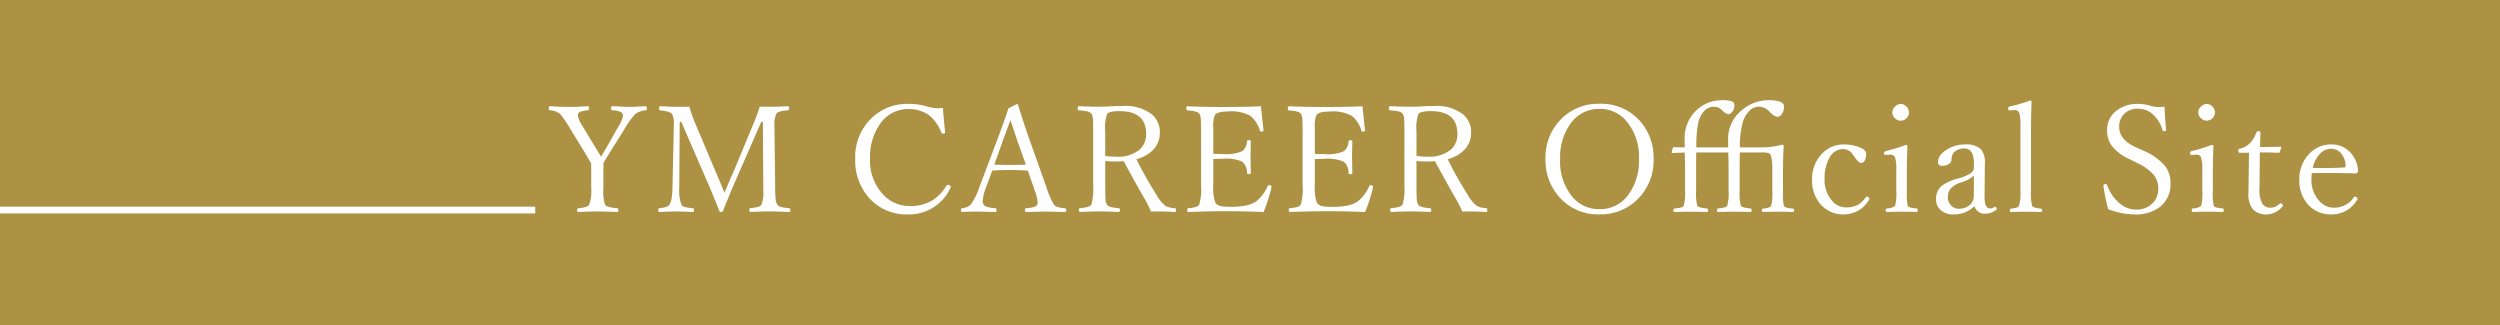 <svg xmlns="http://www.w3.org/2000/svg" width="369" height="48" viewBox="0 0 369 48">
  <g id="グループ_1511" data-name="グループ 1511" transform="translate(-317 -495)">
    <g id="グループ_1506" data-name="グループ 1506">
      <rect id="長方形_1255" data-name="長方形 1255" width="369" height="48" transform="translate(317 495)" fill="#ad9243"/>
      <path id="パス_1268" data-name="パス 1268" d="M6.252-7.906q-.129-.2-.494-.816-.247-.43-.408-.7l-2.02-3.3A19.709,19.709,0,0,0,1.7-15.157a2.447,2.447,0,0,0-1.525-.559Q0-15.737,0-15.974q0-.354.172-.354,1.5.107,2.793.107,1.407,0,2.8-.107.172,0,.172.354,0,.236-.172.258a3.509,3.509,0,0,0-1.246.279.573.573,0,0,0-.226.516,3.872,3.872,0,0,0,.634,1.45l2.009,3.319q.183.279.43.7l.354.58q.29-.516.73-1.225l1.826-3.233a4.469,4.469,0,0,0,.677-1.547.629.629,0,0,0-.344-.6,2.989,2.989,0,0,0-1.192-.236.227.227,0,0,1-.226-.258q0-.354.226-.354,2.041.107,2.567.107.269,0,2.32-.107.172,0,.172.354,0,.236-.172.258a2.805,2.805,0,0,0-1.547.559,11.853,11.853,0,0,0-1.644,2.31L9.066-9.593Q8.6-8.83,8.078-7.971L8.057-7v2.89A6.073,6.073,0,0,0,8.3-1.8q.247.419,1.8.526.172.032.172.279,0,.29-.129.29-1.912-.086-3-.086-1.214,0-2.729.086-.247,0-.247-.29a.246.246,0,0,1,.247-.279q1.3-.107,1.558-.526a6.277,6.277,0,0,0,.29-2.535V-7.025Zm24.889-8.357q.741.021,1.848.021.924,0,2.267-.086.215,0,.215.333,0,.258-.215.279-1.407.086-1.676.526a3.626,3.626,0,0,0-.269,1.7q0,.172,0,.269l.1,8.529a20.984,20.984,0,0,0,.086,2.234,1.732,1.732,0,0,0,.236.655,1,1,0,0,0,.537.354,7.46,7.46,0,0,0,1.192.172A.243.243,0,0,1,35.674-1q0,.29-.215.29-1.783-.086-2.933-.086t-2.782.086q-.15,0-.15-.29,0-.247.15-.279,1.4-.107,1.654-.526a4.6,4.6,0,0,0,.269-2.009L31.6-14h-.247L28.015-6.359Q26.908-3.867,25.727-.9a.329.329,0,0,1-.333.193q-.15,0-.236-.193Q23.965-3.91,23.063-5.94L19.561-14h-.236l-.064,9.3v.365A6.164,6.164,0,0,0,19.571-1.8a.9.9,0,0,0,.516.354,6.9,6.9,0,0,0,1.128.172q.226.021.226.279,0,.29-.226.29-1.6-.086-2.4-.086-1.031,0-2.471.086-.193,0-.193-.29,0-.258.193-.279,1.2-.107,1.482-.548a2.98,2.98,0,0,0,.322-1,17.219,17.219,0,0,0,.118-1.869l.193-8.776v-.2a2.91,2.91,0,0,0-.269-1.515q-.3-.387-1.719-.526-.193-.021-.193-.258,0-.354.193-.354,1.708.086,2.363.086,1.074,0,1.912-.021a19.691,19.691,0,0,0,.881,2.492l3.019,7.144q.269.612.688,1.611.44,1.063.6,1.45.924-2.213,1.321-3.062L30.1-13.471A27.656,27.656,0,0,0,31.141-16.264Zm27.026.183q.161,1.987.333,3.577v.064q0,.161-.333.161a.234.234,0,0,1-.215-.15,6.413,6.413,0,0,0-1.826-2.578,5.225,5.225,0,0,0-3.019-.9,5,5,0,0,0-4.265,2.277,8.565,8.565,0,0,0-1.429,5.07,7.318,7.318,0,0,0,1.88,5.21A5.285,5.285,0,0,0,53.311-1.59a6.186,6.186,0,0,0,3.33-.849A6.7,6.7,0,0,0,58.7-4.608a.231.231,0,0,1,.215-.107.47.47,0,0,1,.29.107.234.234,0,0,1,.129.183.347.347,0,0,1-.064.193,6.7,6.7,0,0,1-6.23,3.878,7.352,7.352,0,0,1-5.876-2.567,8.273,8.273,0,0,1-1.934-5.6,7.951,7.951,0,0,1,2.492-6.123,7.547,7.547,0,0,1,5.36-2.02,9.186,9.186,0,0,1,2.578.333,6.217,6.217,0,0,0,1.74.312A5.207,5.207,0,0,0,58.166-16.081Zm12.546,9.26q-1.547-.086-2.514-.086-1.461,0-2.75.086l-.9,2.46a6.423,6.423,0,0,0-.5,2.03.807.807,0,0,0,.387.773,4.154,4.154,0,0,0,1.461.279q.193.021.193.279,0,.29-.193.29-2.4-.064-2.643-.064-1.192,0-2.224.064-.193,0-.193-.29,0-.258.193-.279A2.033,2.033,0,0,0,62.28-1.8a9.844,9.844,0,0,0,1.3-2.643l2.6-6.886q1.3-3.48,1.665-4.684L69.1-16.64q.15,0,.193.183.677,2.267,1.719,5.231l2.471,6.95A12.084,12.084,0,0,0,74.558-1.8q.3.44,1.579.526A.246.246,0,0,1,76.384-1q0,.29-.236.29-2.46-.064-2.868-.064-.354,0-2.814.064-.193,0-.193-.29,0-.258.193-.279a3.439,3.439,0,0,0,1.461-.312.709.709,0,0,0,.236-.612,8.062,8.062,0,0,0-.5-1.869Zm-2.578-7.466q-.161.483-.526,1.45-.4,1.074-.6,1.633L65.76-7.7q.784.043,2.438.043,1.515,0,2.224-.043l-1.257-3.5Q68.682-12.633,68.134-14.287Zm14,6.059v3.534q0,1.719.054,2.245a1.43,1.43,0,0,0,.193.645q.258.419,1.687.526A.246.246,0,0,1,84.311-1q0,.29-.215.29-1.783-.086-2.868-.086-1.192,0-2.8.086-.193,0-.193-.29,0-.258.193-.279,1.418-.129,1.654-.526a8.463,8.463,0,0,0,.269-2.89v-8.067q0-1.439-.054-1.869a1.228,1.228,0,0,0-.193-.559.928.928,0,0,0-.537-.344,8.3,8.3,0,0,0-1.332-.183q-.172-.021-.172-.258,0-.354.172-.354,1.794.086,2.89.086.312,0,1.493-.043.945-.064,2.116-.064a6.354,6.354,0,0,1,4.286,1.235,3.418,3.418,0,0,1,1.171,2.729,3.516,3.516,0,0,1-.978,2.492,5.393,5.393,0,0,1-2.481,1.4,60.377,60.377,0,0,0,3,5.307,5.145,5.145,0,0,0,1.343,1.6,3.3,3.3,0,0,0,1.321.312q.193.021.193.279,0,.29-.172.29-1.558-.086-2.03-.086-.881,0-1.493.021a18.379,18.379,0,0,0-.816-1.654Q86.631-4.92,84.859-8.207q-.569.043-1.074.043Q82.893-8.164,82.13-8.229Zm0-.752a12.341,12.341,0,0,0,1.633.107A4.971,4.971,0,0,0,87.2-9.915a2.994,2.994,0,0,0,.967-2.342q0-3.341-3.921-3.341-1.5,0-1.826.419a5.981,5.981,0,0,0-.29,2.546ZM105.515-.709q-3.083-.118-5.446-.118-2.643,0-5.661.118-.172,0-.172-.29,0-.247.172-.279a5.621,5.621,0,0,0,1.192-.2.915.915,0,0,0,.408-.322,8.053,8.053,0,0,0,.269-2.89v-7.713q0-1.719-.054-2.2a1.42,1.42,0,0,0-.193-.6q-.269-.4-1.74-.5-.193-.021-.193-.258,0-.354.193-.354,2.213.107,5.489.107,3.029,0,5.339-.107.279,2.771.376,3.48v.064q0,.193-.354.193a.18.18,0,0,1-.172-.129A4.5,4.5,0,0,0,103.56-14.9a5.783,5.783,0,0,0-3.319-.645q-1.568,0-1.923.526a4.2,4.2,0,0,0-.236,1.837v3.889q.376.021,1.407.021a5.637,5.637,0,0,0,2.9-.44,1.953,1.953,0,0,0,.666-1.407.205.205,0,0,1,.236-.193q.333,0,.333.193-.043,1.5-.043,2.159,0,.924.043,2.471,0,.193-.333.193a.213.213,0,0,1-.236-.215,2.066,2.066,0,0,0-.709-1.633,5.912,5.912,0,0,0-2.857-.419q-.688,0-1.407.043v3.824a6.246,6.246,0,0,0,.312,2.621A1.208,1.208,0,0,0,99.1-1.6a6.7,6.7,0,0,0,1.482.118,10.889,10.889,0,0,0,2.514-.226,3.873,3.873,0,0,0,1.364-.612,5.888,5.888,0,0,0,1.644-2.2q.064-.15.161-.15.419,0,.419.247l-.021.107A24.567,24.567,0,0,1,105.515-.709Zm14.984,0q-3.083-.118-5.446-.118-2.643,0-5.661.118-.172,0-.172-.29,0-.247.172-.279a5.621,5.621,0,0,0,1.192-.2.915.915,0,0,0,.408-.322,8.053,8.053,0,0,0,.269-2.89v-7.713q0-1.719-.054-2.2a1.42,1.42,0,0,0-.193-.6q-.269-.4-1.74-.5-.193-.021-.193-.258,0-.354.193-.354,2.213.107,5.489.107,3.029,0,5.339-.107.279,2.771.376,3.48v.064q0,.193-.354.193a.18.18,0,0,1-.172-.129,4.5,4.5,0,0,0-1.407-2.181,5.783,5.783,0,0,0-3.319-.645q-1.568,0-1.923.526a4.2,4.2,0,0,0-.236,1.837v3.889q.376.021,1.407.021a5.637,5.637,0,0,0,2.9-.44,1.953,1.953,0,0,0,.666-1.407.205.205,0,0,1,.236-.193q.333,0,.333.193-.043,1.5-.043,2.159,0,.924.043,2.471,0,.193-.333.193a.213.213,0,0,1-.236-.215,2.066,2.066,0,0,0-.709-1.633,5.912,5.912,0,0,0-2.857-.419q-.688,0-1.407.043v3.824a6.246,6.246,0,0,0,.312,2.621,1.208,1.208,0,0,0,.709.473,6.7,6.7,0,0,0,1.482.118,10.889,10.889,0,0,0,2.514-.226,3.873,3.873,0,0,0,1.364-.612,5.888,5.888,0,0,0,1.644-2.2q.064-.15.161-.15.419,0,.419.247l-.021.107A24.567,24.567,0,0,1,120.5-.709Zm7.572-7.52v3.534q0,1.719.054,2.245a1.43,1.43,0,0,0,.193.645q.258.419,1.687.526a.246.246,0,0,1,.247.279q0,.29-.215.29-1.783-.086-2.868-.086-1.192,0-2.8.086-.193,0-.193-.29,0-.258.193-.279,1.418-.129,1.654-.526a8.463,8.463,0,0,0,.269-2.89v-8.067q0-1.439-.054-1.869a1.228,1.228,0,0,0-.193-.559.928.928,0,0,0-.537-.344,8.3,8.3,0,0,0-1.332-.183q-.172-.021-.172-.258,0-.354.172-.354,1.794.086,2.89.086.312,0,1.493-.043.945-.064,2.116-.064a6.354,6.354,0,0,1,4.286,1.235,3.418,3.418,0,0,1,1.171,2.729,3.516,3.516,0,0,1-.978,2.492,5.393,5.393,0,0,1-2.481,1.4,60.373,60.373,0,0,0,3,5.307,5.145,5.145,0,0,0,1.343,1.6,3.3,3.3,0,0,0,1.321.312q.193.021.193.279,0,.29-.172.29-1.558-.086-2.03-.086-.881,0-1.493.021a18.381,18.381,0,0,0-.816-1.654Q132.573-4.92,130.8-8.207q-.569.043-1.074.043Q128.835-8.164,128.072-8.229Zm0-.752a12.341,12.341,0,0,0,1.633.107,4.971,4.971,0,0,0,3.438-1.042,2.994,2.994,0,0,0,.967-2.342q0-3.341-3.921-3.341-1.5,0-1.826.419a5.981,5.981,0,0,0-.29,2.546Zm27.015-7.7a7.626,7.626,0,0,1,5.994,2.567,8.076,8.076,0,0,1,1.987,5.554A7.986,7.986,0,0,1,160.512-2.4a7.706,7.706,0,0,1-5.425,2.041,7.577,7.577,0,0,1-5.983-2.61,8.127,8.127,0,0,1-1.987-5.554,7.964,7.964,0,0,1,2.546-6.134A7.729,7.729,0,0,1,155.087-16.683Zm0,.752a5.111,5.111,0,0,0-4.361,2.3,8.472,8.472,0,0,0-1.45,5.07A8.2,8.2,0,0,0,151.123-2.9a5.085,5.085,0,0,0,3.964,1.772,5.128,5.128,0,0,0,4.372-2.288,8.461,8.461,0,0,0,1.45-5.081,8.162,8.162,0,0,0-1.88-5.661A5.1,5.1,0,0,0,155.087-15.931Zm14.3,5.683h4.705q-.021-.354-.021-1.192a5.362,5.362,0,0,1,2.03-4.3,6.008,6.008,0,0,1,3.932-1.472q2.288,0,2.288.924a1.9,1.9,0,0,1-.344,1.149.8.8,0,0,1-.623.387A1.834,1.834,0,0,1,180.3-15.4l-.15-.15a2.132,2.132,0,0,0-1.547-.709,2.012,2.012,0,0,0-1.439.666,3.982,3.982,0,0,0-.956,1.729,13.569,13.569,0,0,0-.4,3.62h3.309A11.218,11.218,0,0,0,182-10.635q.279,0,.279.2-.107,1.2-.107,3.813v2.75a9.412,9.412,0,0,0,.129,2.256q.161.312,1.332.4a.207.207,0,0,1,.172.236q0,.269-.172.269-1.364-.043-2.138-.043-1.042,0-2.277.043-.172,0-.172-.269a.213.213,0,0,1,.193-.236q.956-.086,1.182-.4a7.4,7.4,0,0,0,.172-2.256V-6.993a7.673,7.673,0,0,0-.172-1.934.668.668,0,0,0-.376-.473,2.829,2.829,0,0,0-.9-.1h-3.352q-.021.773-.021,2.589v3.04a7.415,7.415,0,0,0,.172,2.234q.161.29,1.4.4a.225.225,0,0,1,.193.258q0,.269-.193.269-1.375-.043-2.342-.043-1.021,0-2.385.043-.193,0-.193-.269a.225.225,0,0,1,.193-.258q1.16-.086,1.321-.4a6.65,6.65,0,0,0,.2-2.234V-6.929q0-1.117-.043-2.567h-4.727q-.021.773-.021,2.589v3.04a7.415,7.415,0,0,0,.172,2.234q.161.29,1.4.4a.225.225,0,0,1,.193.258q0,.269-.193.269-1.375-.043-2.342-.043-1.01,0-2.385.043-.193,0-.193-.269a.225.225,0,0,1,.193-.258q1.16-.086,1.321-.4a6.59,6.59,0,0,0,.2-2.234V-6.929q0-1.1-.043-2.546-.72,0-1.826.064-.107,0-.107-.129l.172-.623a.227.227,0,0,1,.226-.107q.548.021,1.536.021-.021-.354-.021-1.192a5.591,5.591,0,0,1,1.74-4.275,5.408,5.408,0,0,1,3.781-1.493,3.711,3.711,0,0,1,1.515.2.6.6,0,0,1,.312.569,1.441,1.441,0,0,1-.354.978.728.728,0,0,1-.526.322,1.637,1.637,0,0,1-.881-.537l-.172-.15a1.566,1.566,0,0,0-1.106-.419,1.915,1.915,0,0,0-1.418.634,3.638,3.638,0,0,0-.881,1.74A17.215,17.215,0,0,0,169.384-10.248Zm21.763-.43a6.335,6.335,0,0,1,2.481.483q.816.354.816.924a1.739,1.739,0,0,1-.258,1.031.568.568,0,0,1-.483.29q-.376,0-1.031-.967l-.14-.193A1.748,1.748,0,0,0,191.061-10a2.3,2.3,0,0,0-2.052,1.321,6.18,6.18,0,0,0-.7,3.126,4.589,4.589,0,0,0,1.1,3.18,2.636,2.636,0,0,0,2.009.988,3.7,3.7,0,0,0,1.837-.4,3.965,3.965,0,0,0,1.128-1.085q.086-.107.15-.107a.428.428,0,0,1,.279.107.235.235,0,0,1,.118.183.422.422,0,0,1-.043.129,4.238,4.238,0,0,1-3.781,2.2,4.325,4.325,0,0,1-3.459-1.568,5.276,5.276,0,0,1-1.182-3.513A5.3,5.3,0,0,1,188.01-9.4,4.334,4.334,0,0,1,191.147-10.678Zm7.744,3.738a5.812,5.812,0,0,0-.172-1.794.662.662,0,0,0-.645-.44l-.816.043q-.172,0-.172-.29,0-.2.269-.29a21.534,21.534,0,0,0,2.922-.9q.258,0,.258.2-.086,2.095-.086,3.781v2.75a9.492,9.492,0,0,0,.129,2.267q.161.29,1.311.376A.207.207,0,0,1,202.06-1q0,.29-.172.29-1.321-.043-2.138-.043-.967,0-2.245.043-.172,0-.172-.29a.207.207,0,0,1,.172-.236,1.989,1.989,0,0,0,1.214-.376,7.183,7.183,0,0,0,.172-2.267Zm.655-9.711a1.16,1.16,0,0,1,.881.43,1.185,1.185,0,0,1,.333.795,1.193,1.193,0,0,1-.419.924,1.2,1.2,0,0,1-.795.312,1.206,1.206,0,0,1-.9-.408,1.151,1.151,0,0,1-.344-.827,1.15,1.15,0,0,1,.44-.881A1.152,1.152,0,0,1,199.546-16.65ZM210.438-1.568a4.814,4.814,0,0,1-1.525.967,4.763,4.763,0,0,1-1.611.247,2.644,2.644,0,0,1-1.923-.7,2.048,2.048,0,0,1-.612-1.525,2.53,2.53,0,0,1,.752-1.934,7.049,7.049,0,0,1,2.61-1.171,6.107,6.107,0,0,0,1.74-.741,1.064,1.064,0,0,0,.483-.838v-.569q0-2.256-1.407-2.256a2.112,2.112,0,0,0-1.493.526,1.466,1.466,0,0,0-.4,1.085.815.815,0,0,1-.44.7,1.8,1.8,0,0,1-.967.247.522.522,0,0,1-.591-.591q0-1,1.343-1.826a4.9,4.9,0,0,1,2.61-.73,3.139,3.139,0,0,1,2.4.73,3.051,3.051,0,0,1,.559,2.084L211.921-3.1q-.032,1.869.827,1.869a.89.89,0,0,0,.537-.172.447.447,0,0,1,.193-.075.21.21,0,0,1,.172.118.373.373,0,0,1,.075.215.153.153,0,0,1-.086.129,2.744,2.744,0,0,1-1.633.559A1.533,1.533,0,0,1,210.438-1.568Zm-.086-4.512a5.334,5.334,0,0,1-2.02,1.042,3.25,3.25,0,0,0-1.45.924,1.935,1.935,0,0,0-.376,1.225,1.658,1.658,0,0,0,.537,1.278,1.536,1.536,0,0,0,1.063.419,2.348,2.348,0,0,0,1.687-.612,1.652,1.652,0,0,0,.537-1.235Zm6.863,2.2v-9.636a5.93,5.93,0,0,0-.172-1.8.668.668,0,0,0-.687-.44l-.773.043q-.172,0-.172-.258a.287.287,0,0,1,.247-.312,22.227,22.227,0,0,0,2.986-.881q.215,0,.215.183-.086,2.03-.086,5.231v7.874a7.528,7.528,0,0,0,.172,2.267q.183.29,1.257.4a.234.234,0,0,1,.2.269q0,.236-.193.236-1.321-.043-2.095-.043-.881,0-2.288.043-.172,0-.172-.236t.172-.269q1.01-.075,1.171-.4A6.661,6.661,0,0,0,217.216-3.878Zm21.268-12.386q.032,1.278.236,3.395v.064q0,.172-.354.172a.174.174,0,0,1-.172-.15,4.89,4.89,0,0,0-1.579-2.46,3.232,3.232,0,0,0-2.052-.709,2.72,2.72,0,0,0-2.116.849,2.648,2.648,0,0,0-.655,1.837q0,1.869,2.417,2.986l1.106.5a8.391,8.391,0,0,1,3.266,2.31,4.026,4.026,0,0,1,.784,2.492A4.223,4.223,0,0,1,237.8-1.45a5.967,5.967,0,0,1-3.781,1.1,11.381,11.381,0,0,1-3.846-.773,25.812,25.812,0,0,1-.687-3.3L229.46-4.6q0-.226.333-.226a.21.21,0,0,1,.215.129,6.048,6.048,0,0,0,1.934,2.782,3.67,3.67,0,0,0,2.32.849,3.274,3.274,0,0,0,2.514-.988,2.947,2.947,0,0,0,.784-2.095,3.174,3.174,0,0,0-.795-2.191,8.026,8.026,0,0,0-2.374-1.633l-1.106-.548a6.881,6.881,0,0,1-2.632-2.02,3.857,3.857,0,0,1-.645-2.245,3.505,3.505,0,0,1,1.429-2.911,4.975,4.975,0,0,1,3.126-.967,6.015,6.015,0,0,1,1.8.269,4.662,4.662,0,0,0,1.386.193A3.851,3.851,0,0,0,238.483-16.264Zm5.574,9.324a5.812,5.812,0,0,0-.172-1.794.662.662,0,0,0-.645-.44l-.816.043q-.172,0-.172-.29,0-.2.269-.29a21.534,21.534,0,0,0,2.922-.9q.258,0,.258.2-.086,2.095-.086,3.781v2.75a9.492,9.492,0,0,0,.129,2.267q.161.29,1.311.376a.207.207,0,0,1,.172.236q0,.29-.172.29-1.321-.043-2.138-.043-.967,0-2.245.043-.172,0-.172-.29a.207.207,0,0,1,.172-.236,1.989,1.989,0,0,0,1.214-.376,7.183,7.183,0,0,0,.172-2.267Zm.655-9.711a1.16,1.16,0,0,1,.881.43,1.185,1.185,0,0,1,.333.795,1.193,1.193,0,0,1-.419.924,1.2,1.2,0,0,1-.795.312,1.206,1.206,0,0,1-.9-.408,1.151,1.151,0,0,1-.344-.827,1.15,1.15,0,0,1,.44-.881A1.152,1.152,0,0,1,244.713-16.65Zm6.24,7.187-1.364.021q-.215,0-.215-.29t.215-.322a2.883,2.883,0,0,0,1.568-.881,4.735,4.735,0,0,0,.881-1.5.3.3,0,0,1,.322-.193q.29,0,.29.226-.064,1.611-.064,2.105,1.235,0,3-.043a.114.114,0,0,1,.129.129l-.2.623a.209.209,0,0,1-.215.15q-.795-.064-2.75-.064L252.5-4.114a3.943,3.943,0,0,0,.44,2.2,1.378,1.378,0,0,0,1.16.569,1.881,1.881,0,0,0,1.386-.6.186.186,0,0,1,.129-.064.324.324,0,0,1,.236.14.354.354,0,0,1,.1.215.186.186,0,0,1-.064.129,3.1,3.1,0,0,1-2.31,1.171,2.643,2.643,0,0,1-2.052-.752,3.523,3.523,0,0,1-.655-2.353l.043-2.986Zm9.28,3.019a7.329,7.329,0,0,0-.064.892,4.536,4.536,0,0,0,1.149,3.2,2.856,2.856,0,0,0,2.127,1.01,3.479,3.479,0,0,0,3-1.547.168.168,0,0,1,.15-.086.385.385,0,0,1,.258.118.23.23,0,0,1,.118.172.48.48,0,0,1-.129.279,4.229,4.229,0,0,1-3.7,2.052,4.475,4.475,0,0,1-3.566-1.558,5.236,5.236,0,0,1-1.192-3.523,5.308,5.308,0,0,1,1.525-3.921,4.312,4.312,0,0,1,3.18-1.321,3.729,3.729,0,0,1,2.89,1.257,4.263,4.263,0,0,1,1.074,2.643.364.364,0,0,1-.107.269.318.318,0,0,1-.226.107q-2.224-.064-4.329-.064Q260.921-6.467,260.234-6.445Zm.129-.773q.645.021,1.8.021,1.493,0,2.847-.086.215,0,.215-.29a3.047,3.047,0,0,0-.752-1.869,1.858,1.858,0,0,0-1.386-.6,2.291,2.291,0,0,0-1.74.827A4.373,4.373,0,0,0,260.363-7.219Z" transform="translate(398 527)" fill="#fff"/>
      <path id="パス_1269" data-name="パス 1269" d="M0,0H79" transform="translate(317 526)" fill="none" stroke="#fff" stroke-width="1"/>
    </g>
  </g>
</svg>
